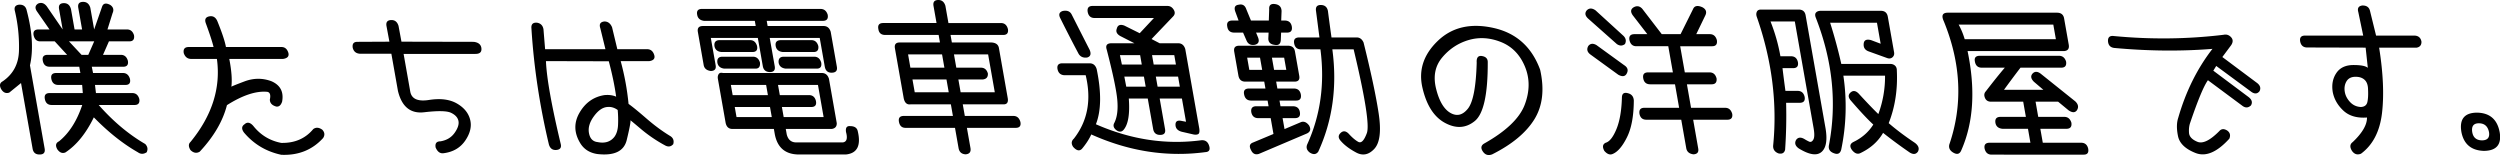 <svg width="516" height="32" viewBox="0 0 516 32" xmlns="http://www.w3.org/2000/svg"><title>title-we-work-lg</title><path d="M510.273 27.295c-.197-1.23.258-1.847 1.356-1.847 1.167 0 1.868.617 2.105 1.847.17 1.097-.31 1.66-1.45 1.679-1.146-.02-1.818-.582-2.01-1.68zm.97-4.045c-2.607.023-3.67 1.37-3.2 4.045.499 2.476 2.041 3.76 4.623 3.847 2.604-.021 3.694-1.306 3.268-3.847-.49-2.653-2.053-4.003-4.691-4.045zm-23.95-1.165c-.89-.041-1.636-.38-2.232-1.015-.597-.636-.96-1.329-1.092-2.086-.147-.819-.031-1.55.338-2.185.378-.634 1.003-.951 1.889-.951.798 0 1.425.216 1.874.646.456.43.687 1.098.695 2.003.05 1.036.008 1.882-.134 2.54-.143.66-.59 1.007-1.337 1.048zm3.128-14.741L489.157 2.2c-.193-.73-.722-1.088-1.578-1.065-.783.11-1.054.559-.825 1.356l1.012 4.853H475.77c-.82 0-1.158.407-1.011 1.227.166.819.646 1.228 1.446 1.228l12.064.034.449 4.172c-.439-.39-1.423-.583-2.951-.583-1.616 0-2.798.547-3.54 1.647-.746 1.102-.994 2.405-.75 3.915.275 1.446.999 2.722 2.178 3.83 1.18 1.11 2.809 1.593 4.893 1.44.027 1.488-.955 3.181-2.951 5.074-.592.433-.634 1.048-.128 1.843.487.672 1.097.854 1.845.552 2.44-1.809 3.88-4.596 4.33-8.357.446-3.763.247-8.274-.59-13.533h7.757c.67-.13.995-.54.98-1.23-.145-.819-.636-1.238-1.484-1.26h-7.887zm-33.595 7.243l7.301 5.46c.676.542.83 1.115.464 1.715-.537.5-1.102.54-1.692.128l-7.184-5.333c-.848 1.165-2.067 4.089-3.658 8.765-.216.602-.3 1.297-.247 2.084.05.787.631 1.406 1.733 1.86 1.106.453 2.609-.282 4.51-2.2.433-.495.976-.537 1.631-.128.588.41.739.97.453 1.681-2.545 2.804-4.87 3.79-6.978 2.96-2.11-.832-3.316-1.995-3.622-3.491-.309-1.5-.292-2.756.048-3.771 1.561-5.43 3.916-10.173 7.064-14.23-6.464.522-13.212.457-20.247-.187-.812-.088-1.25-.552-1.313-1.394-.038-.818.367-1.173 1.202-1.068 7.65.733 15.204.647 22.656-.258.6-.13 1.117.038 1.543.5.426.463.435 1.009.03 1.632l-1.83 2.46 7.225 5.398c.603.498.756 1.047.452 1.652-.439.56-.993.613-1.654.162l-7.285-5.37-.602.973zM14.65 1.877l.74 4.203h1.552l-.787-4.462c-.141-.82.193-1.23 1.011-1.23.733 0 1.224.399 1.473 1.199l.792 4.493 1.656-4.751c.266-.672.833-.767 1.693-.294.613.434.764.997.454 1.68L22.18 6.08h4.042c.714 0 1.192.401 1.44 1.196.128.842-.197 1.26-.974 1.26h-4.204l-1.223 2.785h3.687c.73 0 1.216.411 1.444 1.226.147.822-.182 1.23-.98 1.23h-6.466l.26 1.292h6.177c.711 0 1.192.401 1.438 1.197.176.862-.15 1.284-.972 1.263h-6.242l.2 1.68h7.505c.728 0 1.213.408 1.444 1.231.123.819-.206 1.228-.983 1.228h-7.402c2.989 3.385 6.187 6.07 9.598 8.05.501.52.602 1.09.304 1.715-.638.41-1.242.41-1.811 0-3.069-1.746-6.101-4.153-9.094-7.213-1.616 3.322-3.574 5.736-5.873 7.245-.62.258-1.177.042-1.664-.649-.439-.774-.323-1.322.355-1.647 2.094-1.702 3.69-4.204 4.791-7.501H10.67c-.8 0-1.27-.422-1.418-1.262-.143-.797.195-1.198 1.015-1.198h6.824l-.135-1.679H12.01c-.776 0-1.25-.422-1.418-1.263-.139-.796.197-1.197 1.013-1.197h4.985l-.229-1.293h-6.114c-.795 0-1.27-.417-1.416-1.259-.143-.8.197-1.196 1.016-1.196h4.01l-2.56-2.785h-2.94c-.756.023-1.224-.397-1.421-1.26-.141-.795.199-1.196 1.017-1.196h2.265L7.703 2.46c-.542-.735-.487-1.304.149-1.717.68-.3 1.288-.105 1.82.586l3.26 4.751-.74-4.204c-.145-.818.191-1.227 1.01-1.227.736 0 1.215.409 1.448 1.227zm3.572 9.444l1.221-2.785h-5.205l2.597 2.785h1.387zM6.185 13.487l3.03 17.172c.144.816-.192 1.226-1.015 1.226-.856.02-1.351-.399-1.48-1.26L4.34 17.141l-2.43 1.973c-.695.235-1.253-.01-1.685-.748-.386-.73-.275-1.259.336-1.584 2.172-1.486 3.293-3.604 3.356-6.351a32.195 32.195 0 0 0-.83-8.1c-.226-.799.04-1.252.798-1.36.913-.064 1.46.345 1.637 1.229 1.163 4.399 1.383 8.16.663 11.287zm41.14-1.325c.469 2.414.611 4.332.433 5.753-.052-.046.854-.415 2.712-1.116 1.861-.7 3.702-.716 5.522-.047 1.865.798 2.61 2.208 2.235 4.234-.256.757-.661 1.089-1.215 1.005-.859-.24-1.302-.711-1.316-1.425.214-.99.029-1.528-.548-1.616-2.296-.214-5.073.703-8.307 2.75-.842 3.297-2.716 6.5-5.614 9.601-.647.39-1.279.281-1.902-.319-.447-.711-.45-1.272-.006-1.685 4.453-5.432 6.273-11.145 5.45-17.135h-5.238c-.796.021-1.327-.382-1.604-1.2-.147-.837.2-1.26 1.041-1.26h5.11c-.247-1.036-.786-2.684-1.615-4.948-.269-.794 0-1.264.822-1.392.689-.105 1.21.208 1.551.943.993 2.432 1.591 4.23 1.797 5.398H58.08c.711 0 1.19.398 1.437 1.196.191.71-.176 1.131-1.103 1.263H47.326zm10.717 17.332c2.77.063 4.976-.885 6.615-2.85.552-.405 1.174-.363 1.866.132.504.54.56 1.11.17 1.713-2.235 2.458-5.119 3.612-8.636 3.459-3.113-.666-5.677-2.198-7.697-4.59-.541-.735-.501-1.304.118-1.713.554-.518 1.16-.397 1.81.353 1.493 1.878 3.412 3.043 5.754 3.496zm25.263-18.368l1.364 7.725c.252 1.555 1.547 2.147 3.885 1.78 2.342-.367 4.248-.126 5.72.712 1.475.841 2.396 1.95 2.757 3.332.361 1.38.027 2.823-.997 4.332-1.028 1.507-2.535 2.38-4.518 2.62-.697.086-1.232-.311-1.604-1.197-.147-.84.187-1.261 1.005-1.261 1.28-.214 2.252-.804 2.926-1.763.67-.955.928-1.782.775-2.472-.152-.69-.66-1.24-1.522-1.65-.856-.41-2.701-.447-5.53-.116-2.83.336-4.643-1.135-5.432-4.411l-1.356-7.663h-6.403c-.846-.025-1.369-.43-1.572-1.232-.128-.837.21-1.246 1.011-1.226l6.56-.033-.603-3.232c-.145-.82.205-1.232 1.045-1.232.711 0 1.188.4 1.438 1.196l.608 3.268 14.914.033c.922.11 1.448.517 1.574 1.226.13.863-.291 1.283-1.265 1.264h-14.78zm28.869-5.08l.336 4.108h12.452l-1.058-4.332c-.28-.842.008-1.301.854-1.391.712 0 1.236.4 1.572 1.196l1.087 4.527h6.146c.728 0 1.223.4 1.47 1.198.213.71-.123 1.13-1.005 1.262h-5.918a52.652 52.652 0 0 1 1.622 8.827c.867.626 2.11 1.644 3.738 3.056 1.629 1.412 3.264 2.615 4.907 3.606.584.386.779.938.582 1.647-.452.52-.993.617-1.631.292a29.546 29.546 0 0 1-4.976-3.362c-1.48-1.251-2.22-1.862-2.219-1.843.048.386-.214 1.744-.78 4.072-.574 2.33-2.61 3.29-6.106 2.877-1.62-.256-2.804-1.045-3.557-2.359-1.234-2.111-1.247-4.187-.044-6.223 1.202-2.038 2.906-3.228 5.108-3.574.934-.086 1.744.023 2.418.325-.3-2.201-.806-4.638-1.518-7.308l-12.97-.033c.14 3.469 1.154 9.16 3.043 17.073.195.756-.084 1.174-.846 1.26-.801.086-1.328-.28-1.582-1.098-1.91-8.022-3.115-16.01-3.61-23.962-.092-.883.3-1.28 1.18-1.198.734.132 1.168.583 1.305 1.358zm15.392 19.71a22.437 22.437 0 0 0-.073-3.053c-.686-.498-1.402-.701-2.14-.618-.958.068-1.886.704-2.767 1.908-.89 1.21-1.232 2.374-1.018 3.495.208 1.12.806 1.735 1.792 1.84 1.499.305 2.653-.063 3.463-1.097.45-.626.7-1.448.743-2.475zm28.848-17.932h-9.7l.988 5.598c.157.8-.168 1.207-.984 1.23-.857-.107-1.35-.519-1.478-1.23l-1.2-6.823c-.145-.817.203-1.228 1.047-1.228h10.893l-.187-1.066h-10.48c-.812-.112-1.286-.52-1.41-1.234-.172-.84.177-1.247 1.043-1.226h24.413c.733 0 1.224.4 1.476 1.196.147.842-.189 1.264-1.008 1.264h-11.576l.186 1.066h11.546c.732 0 1.223.396 1.473 1.196l1.27 7.21c.14.799-.206 1.208-1.045 1.23-.815.018-1.297-.402-1.45-1.264l-1.044-5.919H158.87l1.036 5.856c.137.797-.203 1.198-1.017 1.198-.823-.023-1.308-.432-1.446-1.232l-1.029-5.822zm-.53 6.34h-6.402c-.817-.106-1.29-.518-1.415-1.227-.1-.82.248-1.232 1.045-1.232h6.305c.71 0 1.19.4 1.438 1.196.088.863-.235 1.285-.972 1.264zm-.607-3.427h-6.368c-.838-.086-1.318-.495-1.446-1.227-.097-.798.25-1.21 1.043-1.228h6.307c.713 0 1.19.396 1.437 1.194.173.84-.155 1.261-.973 1.261zm13.247 3.428h-6.37c-.837-.107-1.318-.519-1.444-1.228-.08-.82.282-1.232 1.075-1.232h6.273c.735 0 1.215.411 1.448 1.232.128.84-.2 1.249-.982 1.228zm-.6-3.428h-6.34c-.857-.086-1.346-.495-1.478-1.227-.14-.798.22-1.21 1.079-1.228h6.269c.734 0 1.217.407 1.448 1.228.1.818-.227 1.227-.978 1.227zm-3.13 21.148c-2.722-.042-4.348-1.434-4.873-4.175l-.193-1.097h-8.506c-.77.02-1.255-.387-1.446-1.226l-1.6-9.088c-.073-.388-.02-.718.147-.986.168-.271.468-.353.896-.244h20.405c.73 0 1.223.401 1.473 1.197l1.61 9.152c.017.689-.323 1.085-1.014 1.195h-9.51l.2 1.135c.281 1.096.938 1.648 1.973 1.648h9.57c.827-.086 1.056-.8.693-2.135-.132-.881.149-1.295.85-1.228.907 0 1.433.355 1.578 1.069.695 2.95-.126 4.546-2.453 4.783h-9.8zm4.034-14.356h-8.246l.374 2.1h6.013c.755 0 1.236.398 1.438 1.197.167.842-.156 1.26-.976 1.26h-6.045l.365 2.071h8.244l-1.167-6.628zm-17.98 0l.374 2.1h7.274l-.367-2.1h-7.28zm8.448 6.628l-.368-2.072h-7.274l.365 2.072h7.277zM196.19 7.214l.275 1.553h8.148c.89.042 1.408.409 1.555 1.095l1.838 10.448c.13.86-.195 1.272-.978 1.228h-8.313l.424 2.392h10.022c.734 0 1.215.41 1.448 1.23.166.817-.162 1.228-.978 1.228h-10.062l.743 4.204c.118.776-.218 1.194-1.005 1.261-.831-.044-1.314-.474-1.459-1.293l-.736-4.172H186.96c-.794.021-1.266-.4-1.419-1.261-.138-.796.195-1.197 1.018-1.197h10.122l-.42-2.392h-8.313c-.757.109-1.236-.323-1.427-1.295l-1.805-10.25c-.147-.817.183-1.226.982-1.226h8.31l-.273-1.553h-11.03c-.818 0-1.29-.401-1.406-1.197-.17-.841.164-1.263 1.004-1.263h11l-.624-3.526C192.534.41 192.87 0 193.689 0c.711 0 1.192.4 1.441 1.198l.628 3.556h10.83c.755 0 1.24.422 1.452 1.263.12.796-.208 1.197-.986 1.197H196.19zm-8.764 4.008l.478 2.747h7.02l-.484-2.747h-7.014zm.906 5.176l.47 2.65h7.017l-.468-2.65h-7.019zm16.994 2.65l-1.38-7.826h-7.048l.484 2.747h5.077c.73 0 1.213.401 1.44 1.197.042.734-.294 1.144-1.016 1.232h-5.075l.468 2.65h7.05zm35.642-17.82c.541 0 .967.26 1.286.778.32.517.273.98-.126 1.39l-4.449 4.66 1.673.87h3.815c.733 0 1.222.399 1.472 1.199l2.892 16.395c.09.645.014 1.033-.231 1.163-.25.128-.573.147-.976.065l-2.395-.55c-.9-.237-1.337-.753-1.305-1.553.035-.648.472-.873 1.303-.68l.867.162-.844-4.786h-4.59l1.108 6.303c.145.802-.195 1.198-1.018 1.198-.818 0-1.297-.407-1.441-1.23l-1.109-6.27h-3.912c.231 3.145-.111 5.282-1.037 6.403-.407.516-.917.56-1.527.13-.603-.476-.737-.995-.406-1.553.571-1.165.77-2.74.59-4.722-.176-1.984-.904-5.434-2.176-10.347-.29-.884.042-1.327.993-1.327h4.722l-2.915-1.488c-.72-.41-.96-.915-.725-1.522.177-.73.687-.946 1.541-.644l3.19 1.585 2.936-3.14H225.92c-.798 0-1.274-.43-1.426-1.289-.12-.8.22-1.2 1.018-1.2h15.456zm2.55 16.656l-.363-2.072h-4.594l.367 2.072h4.59zm-7.05 0l-.363-2.072h-4.044l.398 2.072h4.009zm6.244-4.563l-.34-1.937h-4.588l.338 1.937h4.59zm-7.05 0l-.338-1.937h-4.172l.407 1.937h4.103zm-10.746-3.005c.342.843.164 1.36-.535 1.555-.78.105-1.358-.139-1.746-.745a288.802 288.802 0 0 1-3.793-7.373c-.39-.754-.218-1.251.515-1.488.898-.175 1.51.075 1.844.743 1.356 2.676 2.592 5.11 3.715 7.308zm-.033 2.749c.732 0 1.223.399 1.471 1.196.995 4.788.942 8.582-.16 11.384 7.2 3.167 14.455 4.269 21.765 3.3.85-.066 1.398.352 1.641 1.259.202.753-.071 1.154-.823 1.196-7.916 1.053-15.764-.162-23.537-3.652-.45.99-1.096 1.981-1.931 2.974-.517.516-1.121.378-1.822-.422-.416-.646-.365-1.207.157-1.681 2.846-3.641 3.665-8.009 2.441-13.094h-4.395c-.785-.044-1.257-.464-1.42-1.264-.14-.797.201-1.196 1.017-1.196h5.596zm29.876-6.338c-.844 0-1.327-.41-1.448-1.226-.17-.842.189-1.264 1.07-1.264h1.262l-.678-1.842c-.305-.863-.063-1.337.717-1.423.769-.174 1.287.14 1.556.938l.96 2.327h3.686l.076-2.327c-.065-.842.35-1.196 1.236-1.066.863.128 1.3.613 1.32 1.452l-.075 1.941h.713c.836 0 1.333.422 1.48 1.264.122.816-.204 1.226-.978 1.226h-1.234l-.061 1.454c-.019.886-.453 1.24-1.303 1.073-.878-.112-1.302-.565-1.274-1.365l.054-1.162h-2.588l.4.971c.345.86.112 1.38-.698 1.556-.818.125-1.374-.177-1.679-.91l-.705-1.617h-1.81zm5.09 25.032c-.733.235-1.272-.013-1.617-.747-.447-.798-.32-1.325.366-1.585l4.245-1.776-.575-3.27h-2.585c-.779 0-1.25-.407-1.417-1.227-.12-.817.229-1.226 1.047-1.226h2.52l-.203-1.169h-3.395c-.8 0-1.283-.418-1.45-1.261-.167-.817.17-1.226 1.01-1.226h3.392l-.25-1.423h-3.911c-.796 0-1.27-.42-1.421-1.261l-.863-4.914c-.145-.82.193-1.234 1.012-1.234h10.086c.823 0 1.302.403 1.442 1.199l.884 5.014c.14.797-.185 1.196-.982 1.196h-3.786l.25 1.423h3.397c.817 0 1.301.42 1.453 1.261.12.821-.204 1.226-.985 1.226h-3.425l.204 1.17h2.522c.84 0 1.335.394 1.476 1.193.147.84-.193 1.26-1.01 1.26h-2.554l.4 2.262 3.428-1.452c.59-.195 1.142.044 1.646.711.415.756.264 1.306-.454 1.65l-9.898 4.206zm5.198-19.859h-2.523l.445 2.523h2.523l-.445-2.523zm-4.535 2.523l-.445-2.523h-2.653l.445 2.523h2.653zm23.147 16.299c-1.142 1.226-2.388 1.484-3.744.76-1.358-.726-2.399-1.505-3.134-2.345-.573-.604-.623-1.154-.125-1.65.528-.539 1.097-.505 1.697.097.725.798 1.392 1.365 1.998 1.698.61.334 1.197-.268 1.768-1.811.566-1.54-.34-7.302-2.727-17.284h-4.397c1.025 7.634.053 14.671-2.904 21.114-.435.605-1.029.66-1.784.164-.6-.472-.762-1.035-.49-1.681 2.738-5.994 3.642-12.524 2.72-19.596h-4.008c-.8 0-1.268-.412-1.415-1.23-.144-.819.206-1.228 1.048-1.228h4.172c-.233-1.788-.466-3.612-.71-5.465-.115-.777.17-1.186.855-1.23.898-.042 1.431.37 1.606 1.23.239 1.853.482 3.677.736 5.465h5.207c.626 0 1.092.344 1.41 1.037 1.545 6.206 2.59 11.113 3.128 14.71.54 3.602.237 6.017-.907 7.245zm24.338 1.131c-.766.3-1.39.14-1.864-.485-.54-.732-.49-1.303.151-1.714 4.53-2.542 7.333-5.212 8.404-8.003 1.068-2.793 1.089-5.427.058-7.908-1.03-2.479-2.686-4.17-4.965-5.077-2.286-.903-4.504-1.035-6.654-.403-2.153.636-3.97 1.832-5.448 3.589-1.48 1.757-1.904 3.916-1.268 6.468.632 2.554 1.619 4.213 2.947 4.98 1.33.767 2.535.473 3.616-.874 1.075-1.346 1.68-4.51 1.818-9.49-.067-.97.25-1.437.948-1.39.905.109 1.346.54 1.331 1.294.025 6.639-.869 10.692-2.695 12.157-1.821 1.469-3.86 1.59-6.124.371-2.265-1.217-3.818-3.63-4.655-7.24-.844-3.615.203-6.839 3.144-9.672 2.938-2.835 6.762-3.732 11.472-2.699 4.712 1.035 7.937 3.91 9.671 8.634.917 4.076.512 7.49-1.198 10.25-1.715 2.759-4.613 5.164-8.69 7.212zm48.517-7.146h-7.045l1.034 5.885c.16.795-.161 1.217-.971 1.261-.865-.107-1.354-.529-1.488-1.261l-1.037-5.885h-7.214c-.772 0-1.236-.401-1.402-1.199-.13-.839.208-1.259 1.006-1.259h7.175l-.852-4.85h-5.11c-.819 0-1.297-.41-1.444-1.228-.145-.82.19-1.232 1.013-1.232h5.107l-.953-5.398h-6.592c-.756 0-1.232-.422-1.421-1.26-.143-.822.203-1.231 1.043-1.231h2.65l-2.973-3.845c-.54-.733-.494-1.295.126-1.685.663-.385 1.263-.292 1.798.291l4.026 5.239h3.882l2.576-5.174c.29-.688.923-.818 1.91-.388.776.411.98.993.596 1.746l-1.847 3.816h2.814c.728 0 1.211.41 1.442 1.232.126.837-.2 1.26-.976 1.26h-6.596l.955 5.397h5.106c.755 0 1.238.422 1.454 1.264.078.795-.266 1.196-1.02 1.196h-5.104l.852 4.85h7.048c.734 0 1.217.42 1.454 1.26.114.797-.222 1.198-1.022 1.198zm-22.803-15.62l-5.94-5.27c-.619-.583-.707-1.141-.262-1.683.491-.495 1.096-.495 1.807 0l5.782 5.277c.502.512.598 1.076.296 1.677-.53.409-1.093.409-1.683 0zm-5.398 2.198c-.718-.516-.88-1.116-.48-1.809.425-.518.986-.573 1.685-.164l5.71 4.14c.75.478.911 1.078.479 1.812-.338.54-.896.594-1.688.164l-5.706-4.143zm7.497 17.042c-.922 1.856-1.895 2.997-2.918 3.432-.579.275-1.16.073-1.758-.617-.443-.82-.35-1.381.285-1.683.783-.217 1.513-1.138 2.195-2.762.683-1.63 1.069-3.801 1.148-6.517 0-.863.42-1.176 1.258-.936.747.19 1.146.688 1.2 1.486-.015 3.21-.485 5.746-1.41 7.597zm58.39 3.17a99.187 99.187 0 0 1-5.532-4.074c-1.06 1.834-2.666 3.244-4.815 4.235-.55.195-1.091-.044-1.616-.711-.516-.733-.407-1.283.323-1.65 1.748-.84 3.113-2.036 4.089-3.589-1.132-1.033-2.687-2.693-4.662-4.978-.57-.67-.552-1.24.055-1.713.529-.411 1.106-.26 1.727.451 1.706 1.854 3.014 3.211 3.92 4.076a22.248 22.248 0 0 0 1.384-7.92h-8.601a43.343 43.343 0 0 1-.445 15.26c-.206.774-.68 1.032-1.413.774-.917-.3-1.288-.87-1.116-1.713 1.652-8.623.758-17.352-2.676-26.192-.22-.519-.223-.903-.008-1.148.218-.25.55-.374 1.005-.374h12.383c.82 0 1.3.411 1.444 1.23l1.29 7.308c.082.453-.037.808-.346 1.068-.313.258-.688.3-1.129.128L385.7 10.61c-.733-.26-1.08-.755-1.041-1.49.031-.818.541-1.1 1.536-.837l1.973.743-.764-4.336h-9.665a103.432 103.432 0 0 1 2.305 8.504h10.089c.41 0 .738.12 1 .355.259.241.383.573.374 1.005.193 3.925-.365 7.545-1.677 10.865 1.577 1.358 3.365 2.706 5.371 4.04.768.563.993 1.167.674 1.812-.39.583-.95.657-1.675.226zm-17.435-5.174c.44 2.502.179 4.179-.795 5.029-.972.854-2.544.608-4.718-.727-.718-.52-.894-1.1-.535-1.746.396-.56.98-.617 1.746-.161.27.17.575.34.915.5.34.16.638.033.886-.39.25-.419.268-1.223.06-2.409L370.45 4.431h-5.016a36.434 36.434 0 0 1 2.042 7.177h2.168c.798 0 1.285.422 1.453 1.264.12.797-.223 1.196-1.018 1.196h-2.168c.18 1.51.382 3.073.602 4.689h2.519c.778 0 1.26.42 1.452 1.261.12.798-.22 1.197-1.018 1.197h-2.812c.086 3.192.02 6.411-.204 9.669-.157.688-.62.948-1.379.774-.768-.3-1.131-.831-1.093-1.585.875-8.751-.242-17.592-3.348-26.516-.157-.409-.17-.774-.031-1.097.134-.326.42-.485.852-.485h7.793c.82 0 1.3.399 1.437 1.194l4.084 23.154zm26.445 5.207c-.74-.41-1.033-.97-.88-1.681 2.821-8.215 2.446-16.696-1.124-25.448-.552-1.188-.281-1.782.82-1.782h22.537c.84 0 1.335.401 1.471 1.199l.953 5.398c.145.822-.178 1.263-.959 1.328h-19.922c1.652 7.913 1.228 14.723-1.28 20.438-.313.796-.848.978-1.616.548zm21.122-23.445l-.53-3.006h-19.534c.508.928.925 1.929 1.244 3.006h18.82zm5.69 23.831H411.07c-.774 0-1.255-.42-1.45-1.257-.14-.8.212-1.2 1.053-1.2h8.404l-.504-2.878H413.3c-.833-.086-1.316-.493-1.446-1.23-.122-.814.227-1.228 1.045-1.228h5.243l-.554-3.137h-6.47c-.704.046-1.174-.21-1.411-.758-.237-.55-.185-1.005.164-1.377 1.578-2.048 2.883-3.675 3.922-4.882h-4.751c-.798 0-1.272-.421-1.421-1.259-.164-.8.178-1.194 1.015-1.194h16.331c.733 0 1.226.395 1.473 1.194.126.838-.207 1.26-1.005 1.26h-8.408a219.78 219.78 0 0 0-3.4 4.56h8.118l-1.939-1.65c-.627-.625-.728-1.185-.3-1.679.453-.497 1.014-.497 1.683 0l7.153 5.724c.623.602.734 1.217.325 1.843-.384.516-.953.516-1.714 0l-2.158-1.782h-4.653l.55 3.137h5.4c.712 0 1.192.401 1.442 1.199.12.818-.204 1.238-.974 1.26h-5.436l.508 2.877h7.892c.795 0 1.29.409 1.477 1.227.15.844-.178 1.251-.978 1.23z" fill-rule="evenodd"/></svg>
